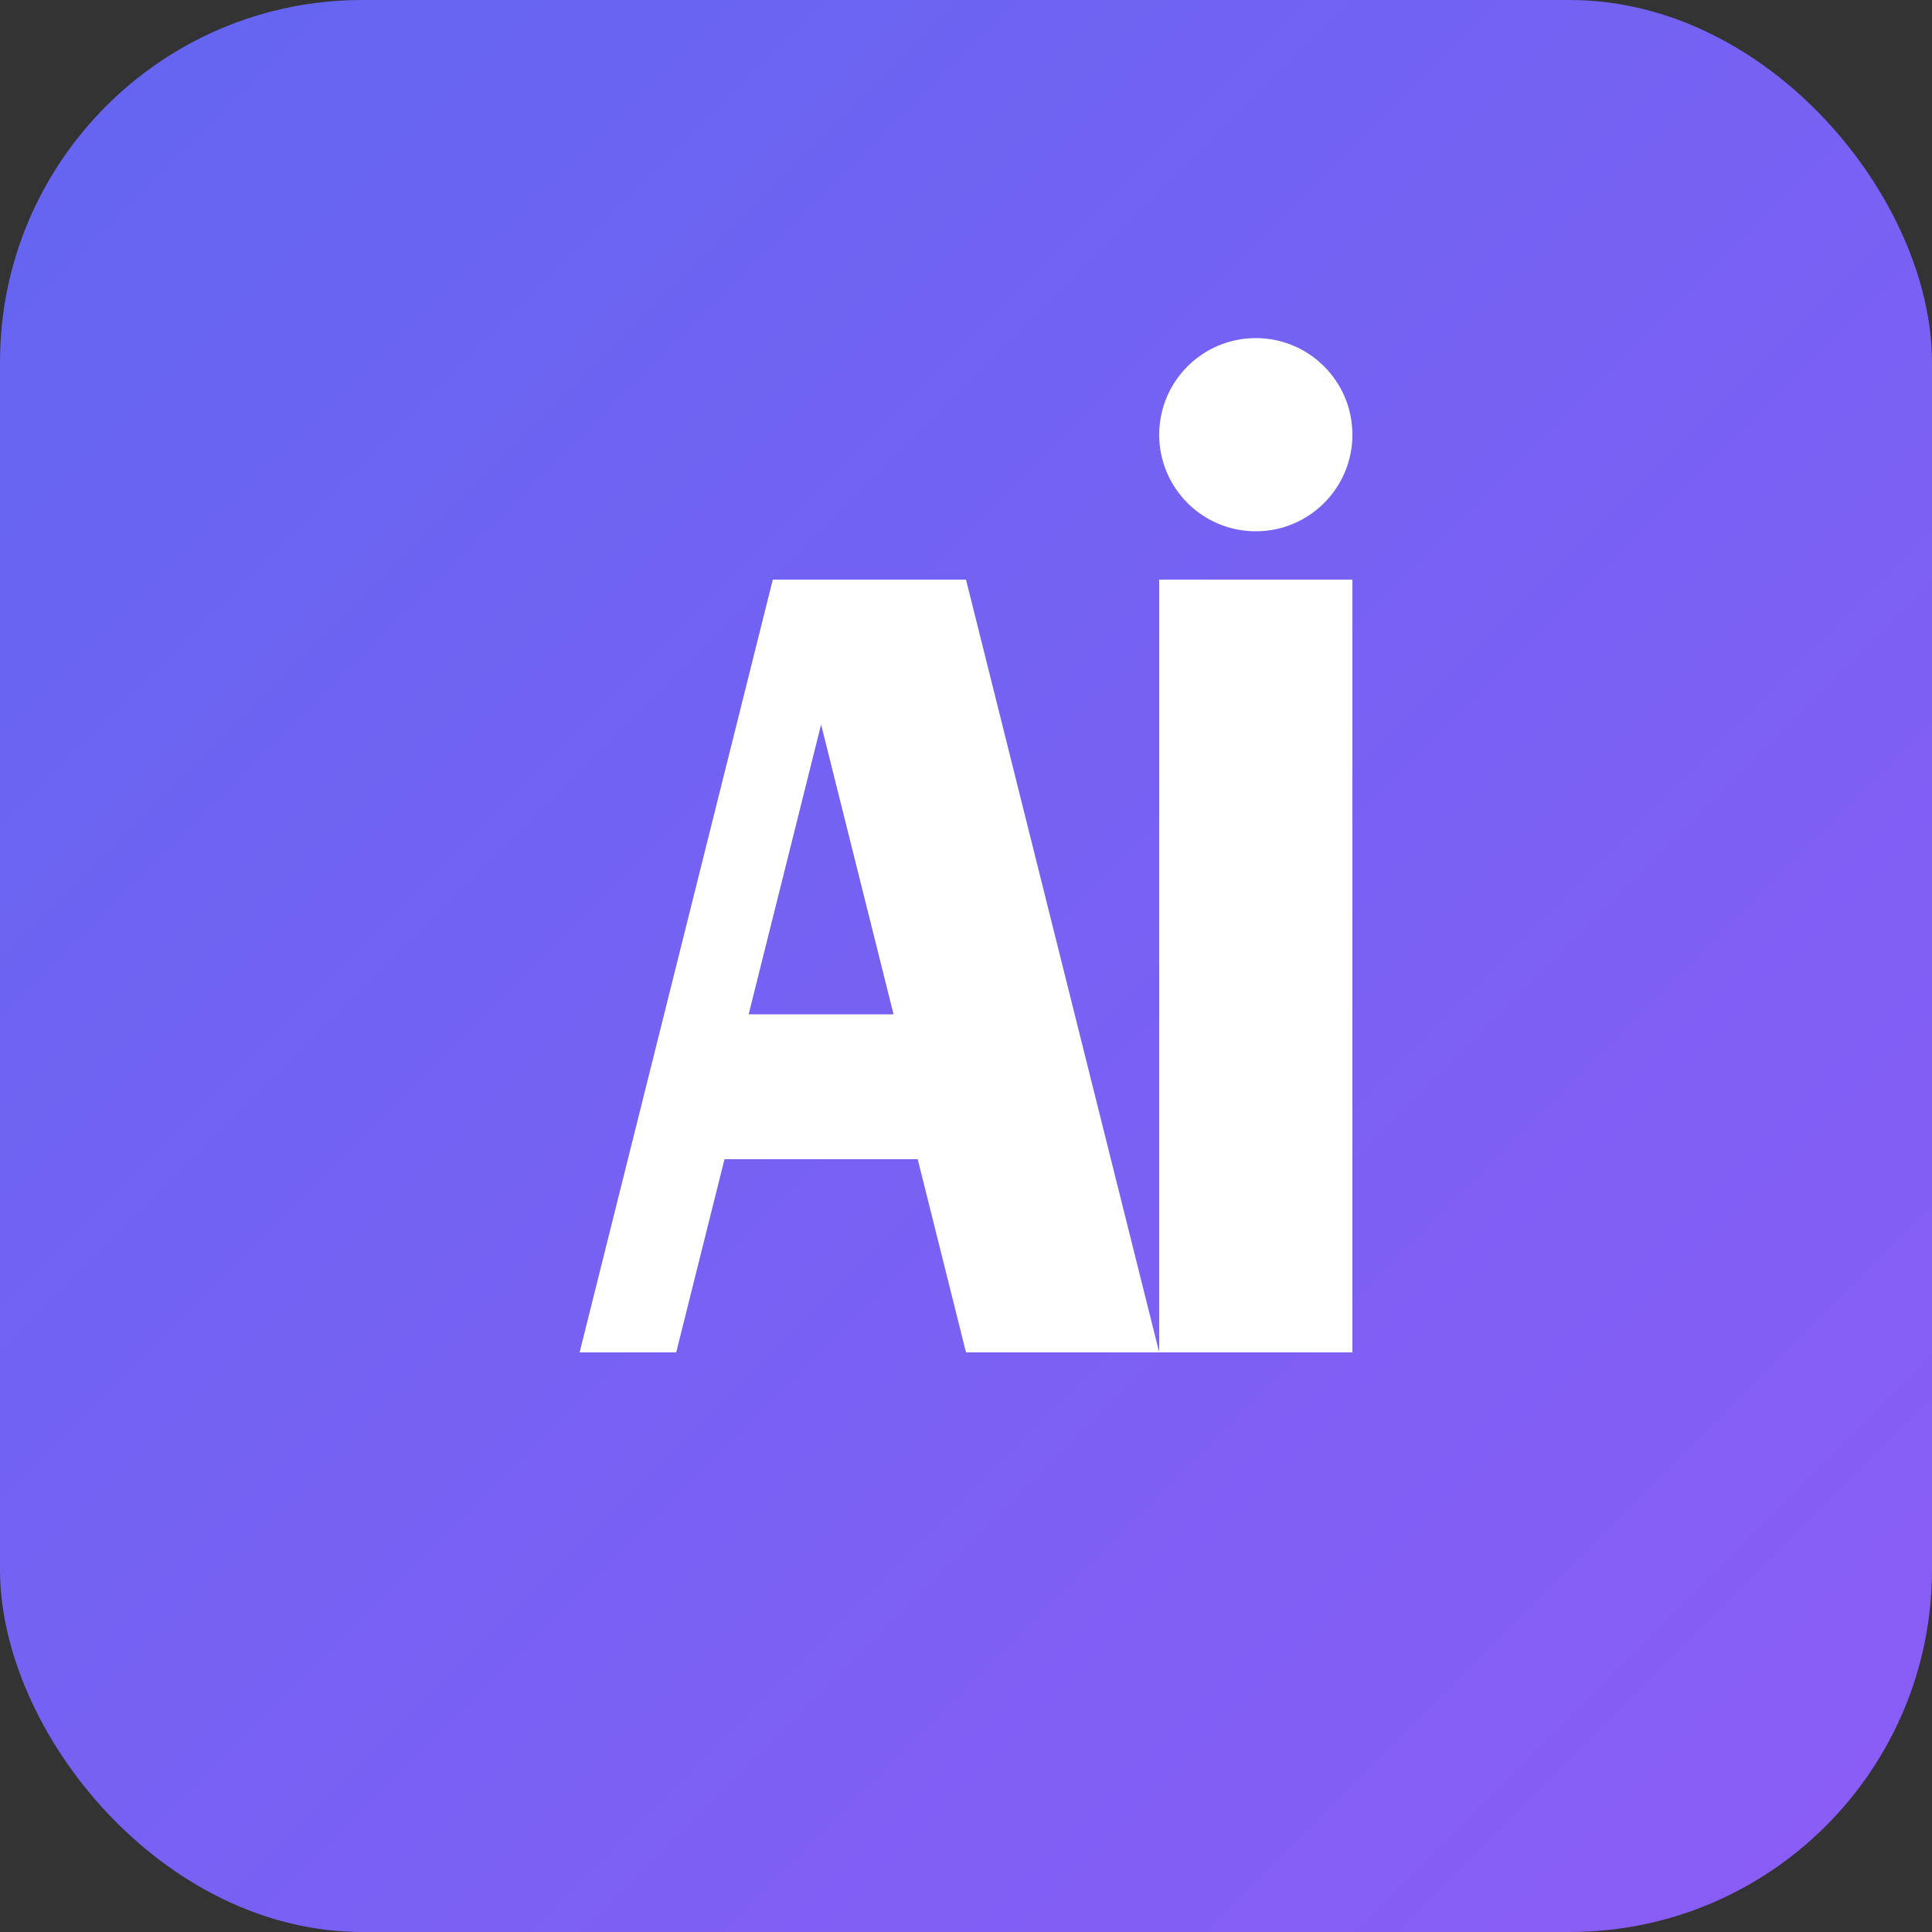 <svg width="32" height="32" viewBox="0 0 32 32" fill="none" xmlns="http://www.w3.org/2000/svg">
  <rect x="0" y="0" width="32" height="32" fill="#333333" stroke="none"/>
  <rect width="32" height="32" rx="6" fill="url(#gradient)" />
  <path d="M9.6 22.4L12.8 9.6H16L19.2 22.4H16L15.2 19.2H12L11.2 22.4H9.6ZM12.4 16.8H14.8L13.6 12L12.4 16.8Z" fill="white" />
  <path d="M19.2 9.6H22.4V22.4H19.2V9.6Z" fill="white" />
  <circle cx="20.8" cy="7.2" r="1.6" fill="white" />
  <defs>
    <linearGradient id="gradient" x1="0" y1="0" x2="32" y2="32" gradientUnits="userSpaceOnUse">
      <stop stop-color="#6366F1" />
      <stop offset="1" stop-color="#8B5CF6" />
    </linearGradient>
  </defs>
</svg>
